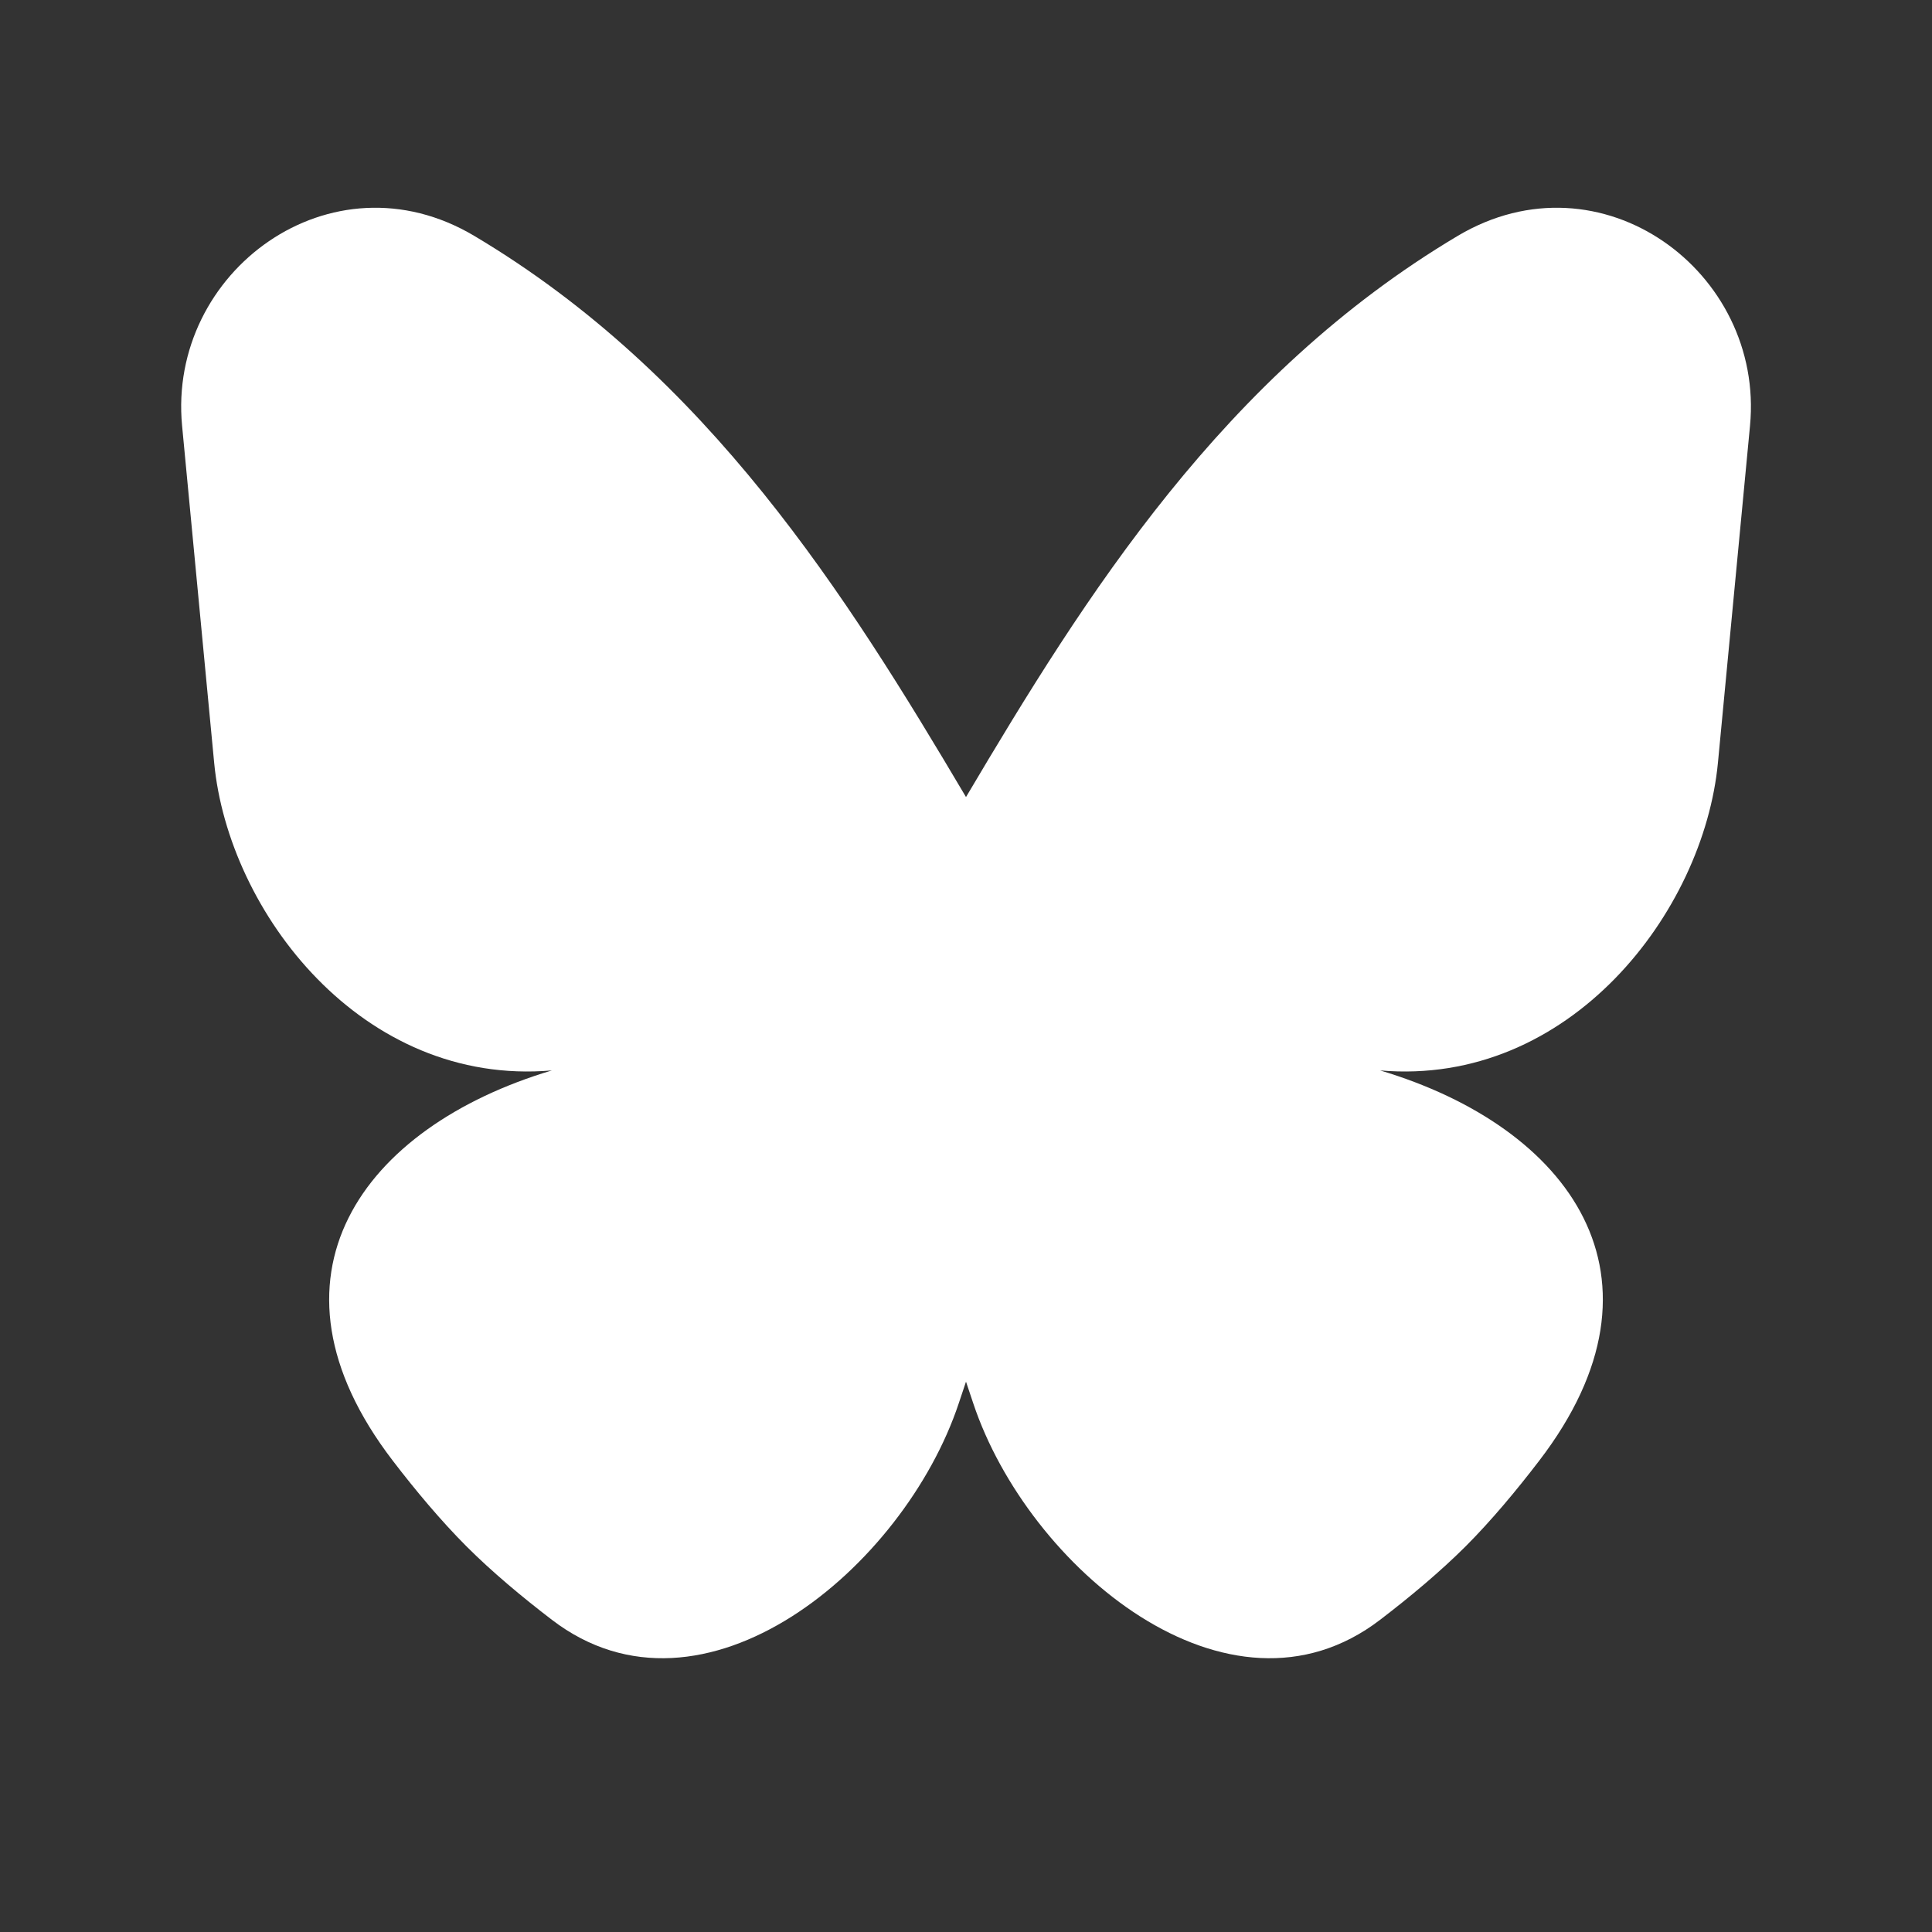 <svg width="20" height="20" viewBox="0 0 20 20" fill="none" xmlns="http://www.w3.org/2000/svg">
<rect x="0" y="0" width="20" height="20" fill="#333333" stroke="none"/>
<g clip-path="url(#clip0_186_2101)">
<path d="M4.91 2.442C3.427 1.56 1.733 2.814 1.885 4.408L2.217 7.896C2.364 9.442 3.75 11.251 5.713 11.081C3.75 11.667 2.61 13.222 4.066 15.121C4.304 15.432 4.564 15.742 4.828 16.007C5.092 16.271 5.402 16.53 5.713 16.768C7.28 17.969 9.359 16.227 9.925 14.527L10 14.303L10.075 14.527C10.642 16.227 12.72 17.969 14.287 16.768C14.598 16.53 14.908 16.271 15.173 16.007C15.437 15.742 15.696 15.432 15.934 15.121C17.39 13.222 16.25 11.667 14.287 11.081C16.25 11.251 17.636 9.442 17.784 7.896L18.116 4.408C18.268 2.814 16.573 1.56 15.09 2.442C12.667 3.884 11.237 6.161 10 8.251C8.763 6.161 7.333 3.884 4.91 2.442Z" fill="#FFFFFF"/>
</g>
<defs>
<clipPath id="clip0_186_2101">
<rect width="20" height="20" fill="white"/>
</clipPath>
</defs>
</svg>
